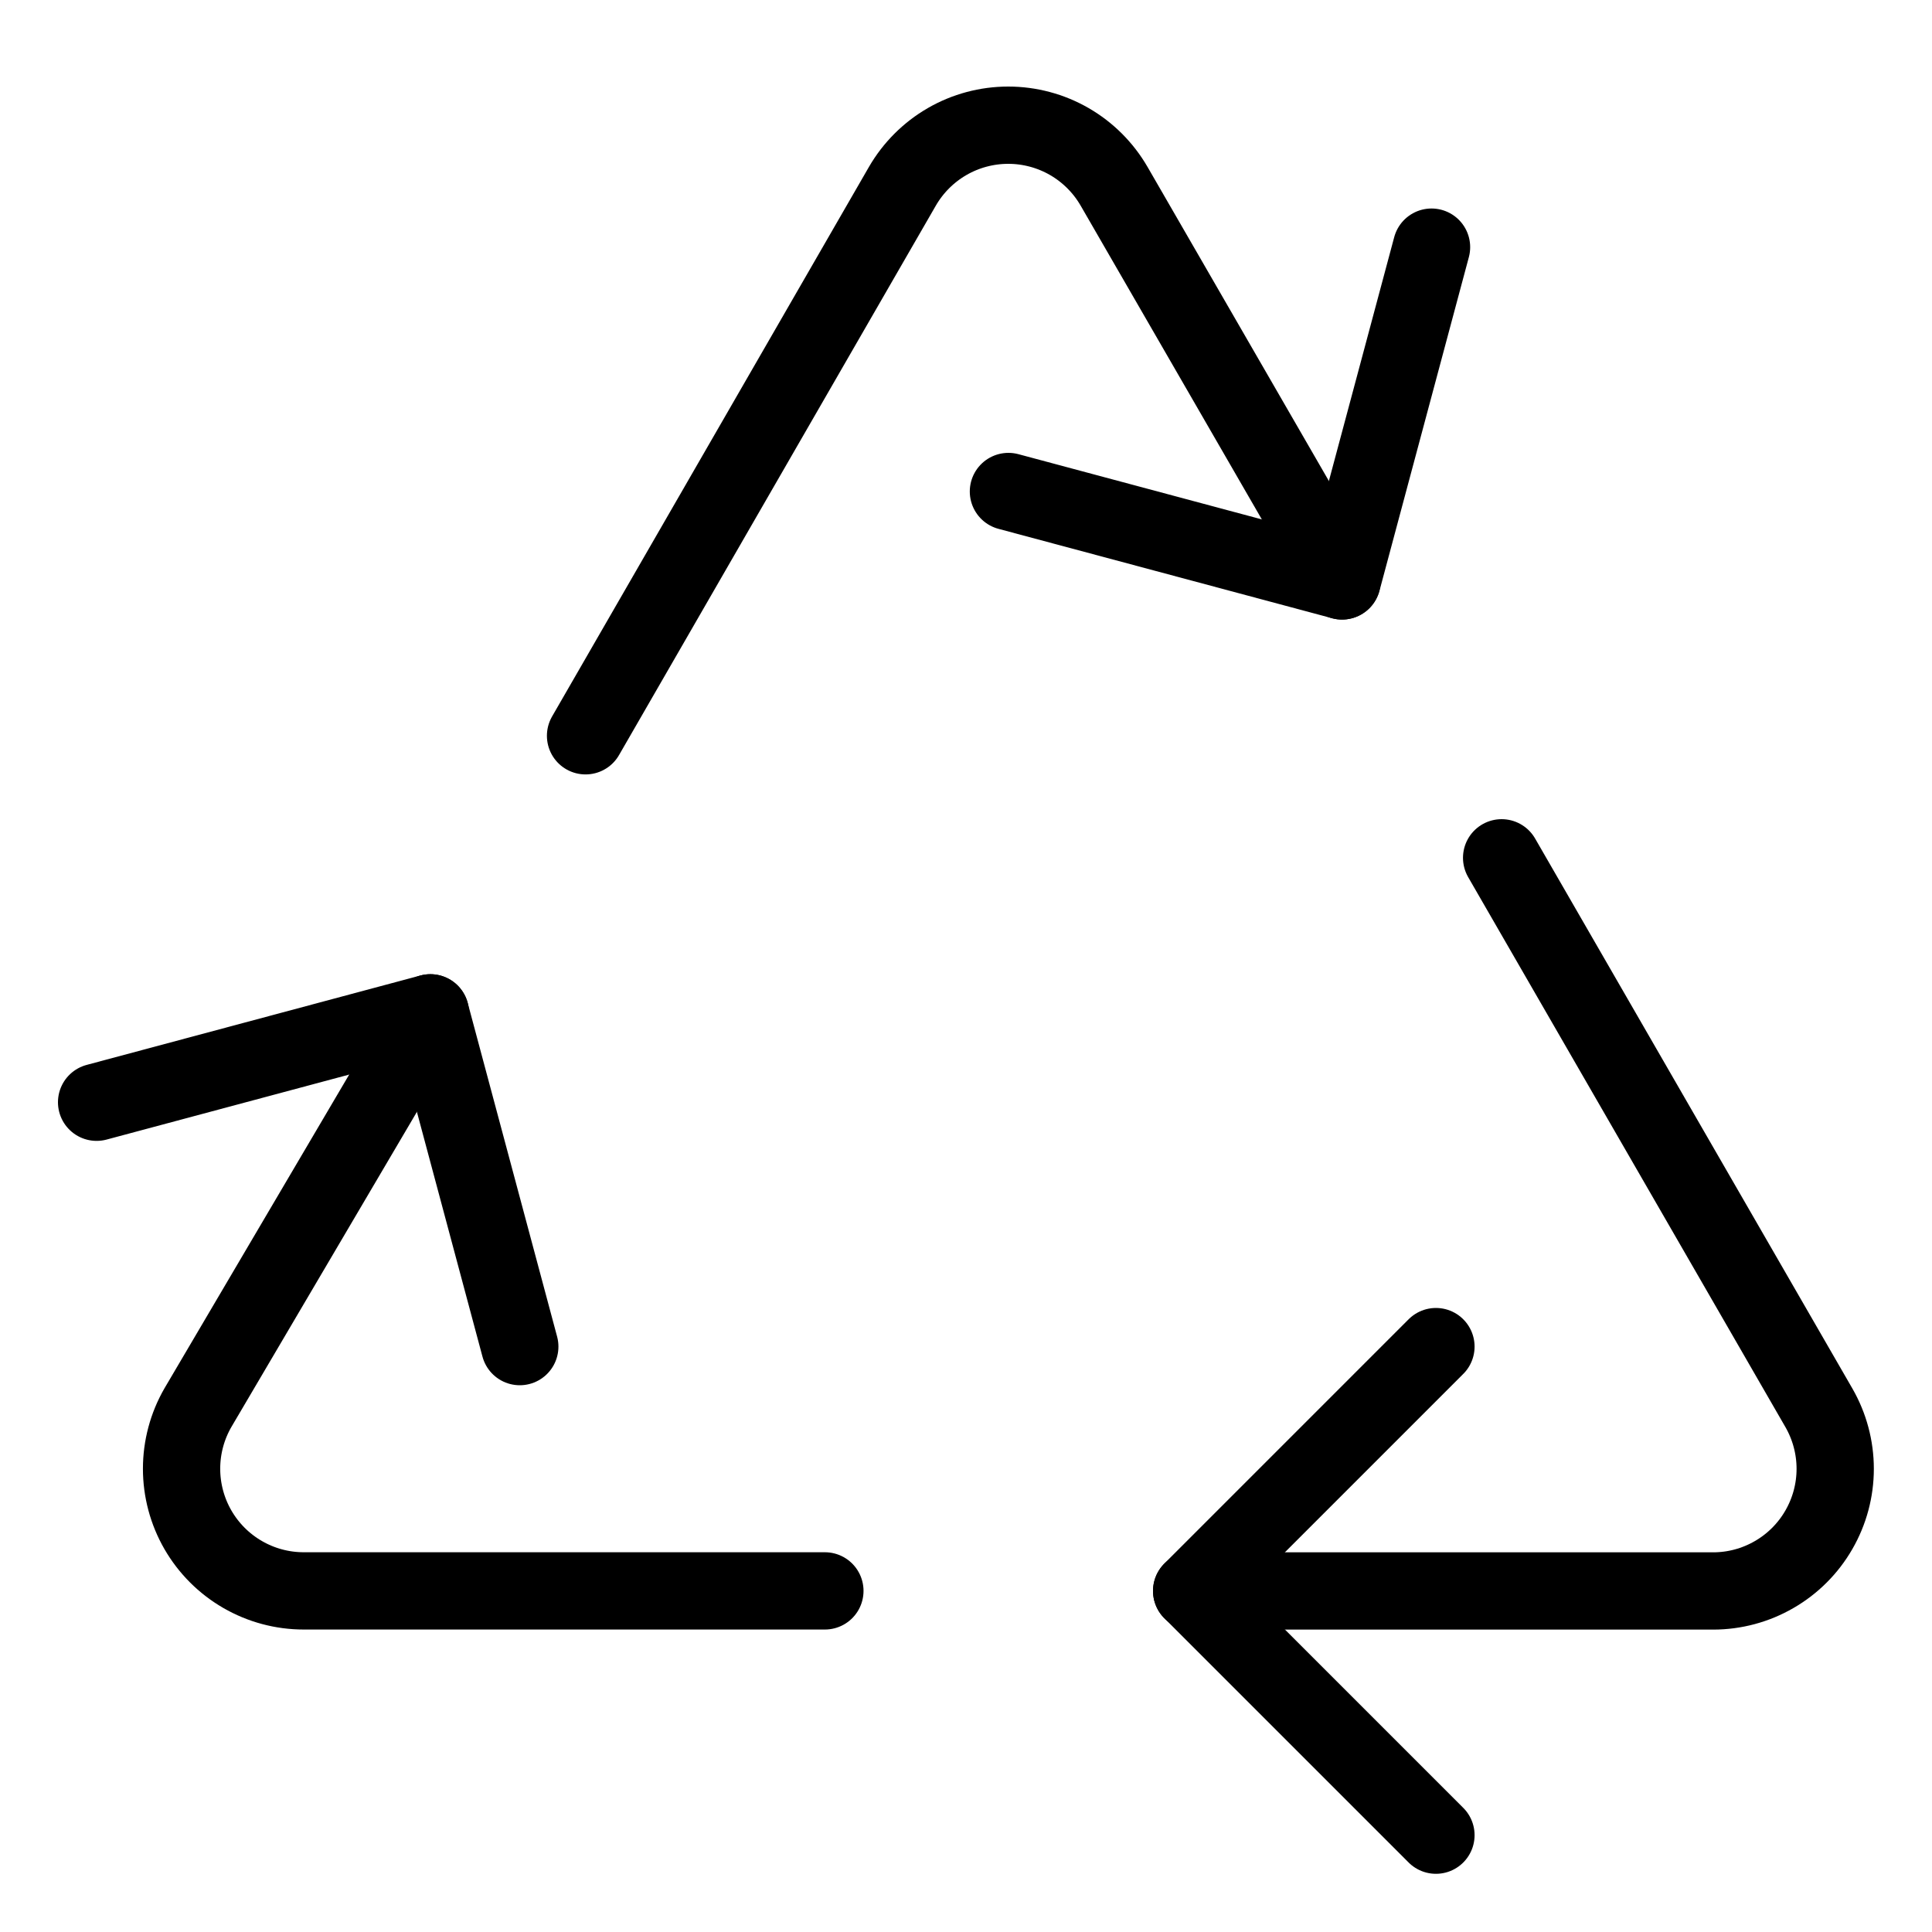 <svg width="50" height="50" viewBox="0 0 50 50" fill="none" xmlns="http://www.w3.org/2000/svg">
<path d="M21.348 41.172H7.86C7.305 41.172 6.76 41.026 6.279 40.748C5.799 40.471 5.4 40.072 5.122 39.591C4.845 39.111 4.699 38.565 4.699 38.011C4.699 37.456 4.845 36.91 5.122 36.43L11.138 26.212" stroke="black" stroke-width="2" stroke-linecap="round" stroke-linejoin="round"/>
<path d="M38.862 22.2L47.072 36.432C47.349 36.913 47.495 37.458 47.495 38.013C47.495 38.567 47.349 39.112 47.071 39.593C46.794 40.074 46.395 40.473 45.914 40.75C45.434 41.028 44.889 41.174 44.334 41.174H30.84" stroke="black" stroke-width="2" stroke-linecap="round" stroke-linejoin="round"/>
<path d="M15.154 19.042L23.354 4.82C23.632 4.34 24.031 3.941 24.512 3.663C24.992 3.386 25.538 3.24 26.093 3.24C26.648 3.24 27.193 3.386 27.674 3.663C28.155 3.941 28.554 4.34 28.832 4.82L34.73 15.034" stroke="black" stroke-width="2" stroke-linecap="round" stroke-linejoin="round"/>
<path d="M37.162 34.85L30.84 41.172L37.162 47.494" stroke="black" stroke-width="2" stroke-linecap="round" stroke-linejoin="round"/>
<path d="M37.048 6.396L34.734 15.034L26.098 12.72" stroke="black" stroke-width="2" stroke-linecap="round" stroke-linejoin="round"/>
<path d="M2.5 28.526L11.138 26.212L13.452 34.85" stroke="black" stroke-width="2" stroke-linecap="round" stroke-linejoin="round"/>
</svg>
